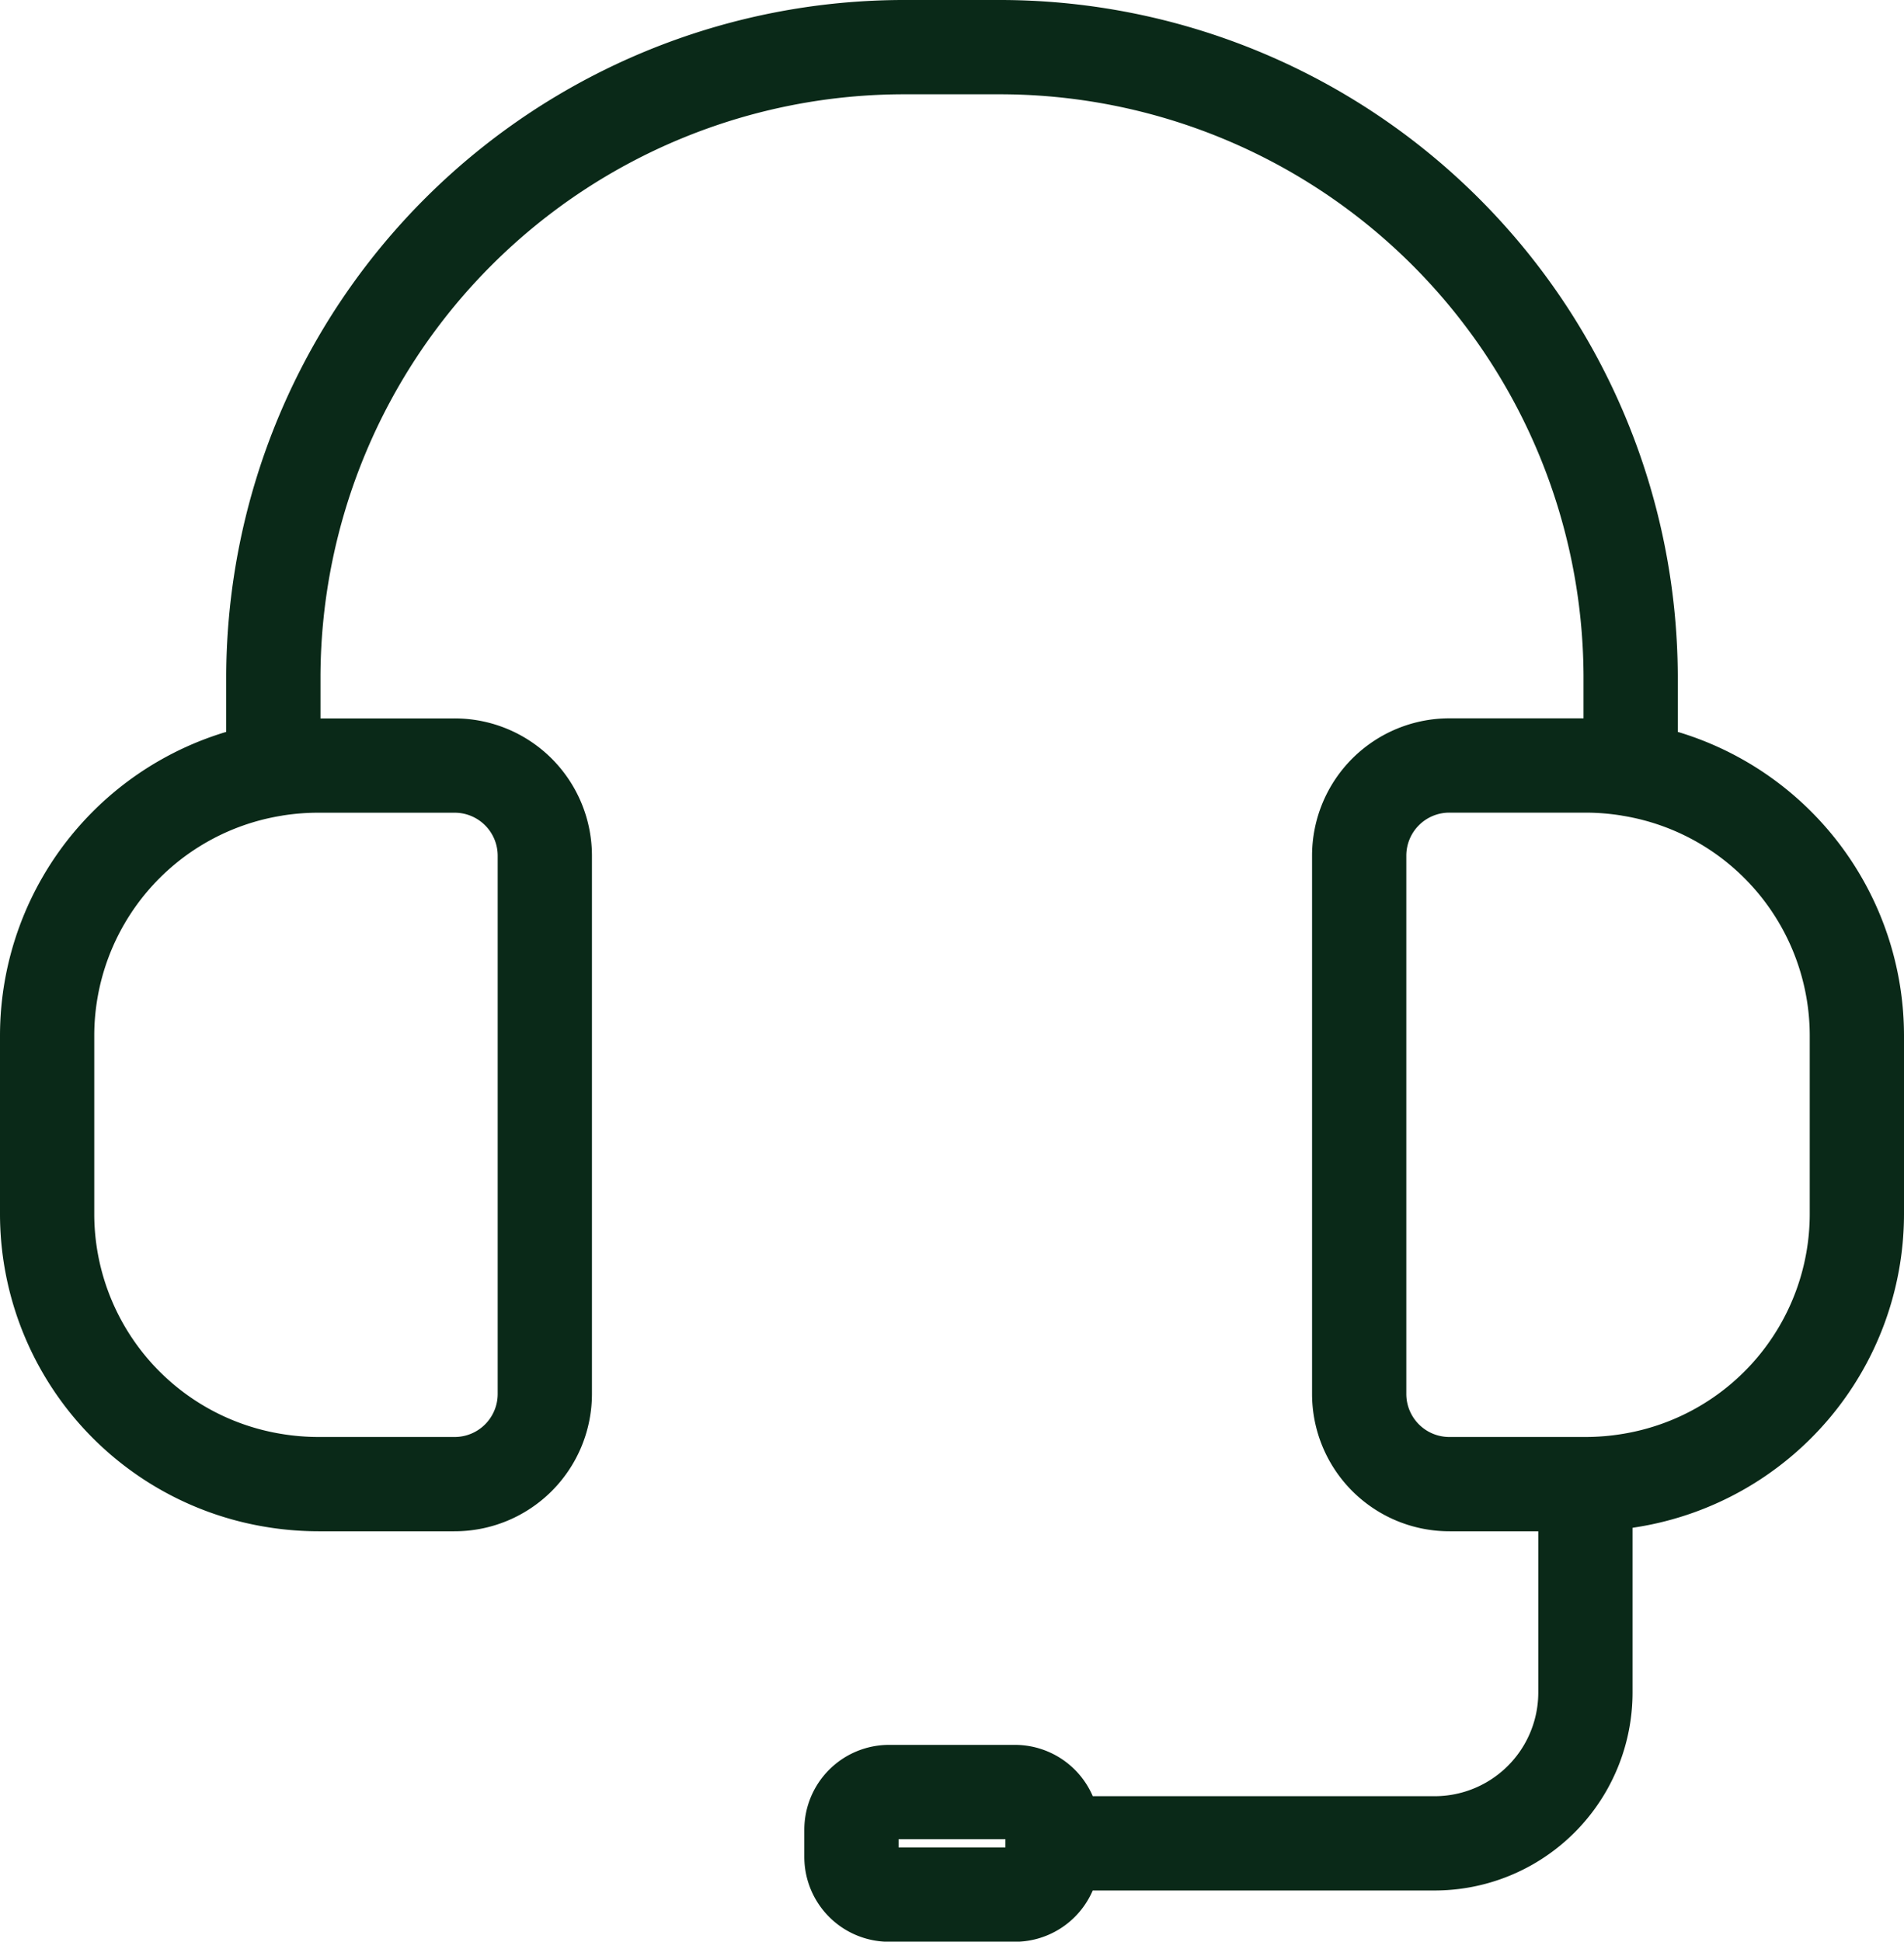 <svg xmlns="http://www.w3.org/2000/svg" width="50.5" height="51.48" viewBox="0 0 50.5 51.48"><path d="M8,21.146v-2.48A16.734,16.734,0,0,1,24.8,2h2.4A16.734,16.734,0,0,1,44,18.667v2.48m-36,0a7.162,7.162,0,0,0-6,7.044v4.762A7.162,7.162,0,0,0,8,40a7.3,7.3,0,0,0,1.2.1h3.6a2.391,2.391,0,0,0,2.4-2.381V23.429a2.391,2.391,0,0,0-2.4-2.381H9.2A7.311,7.311,0,0,0,8,21.146Zm36,0a7.162,7.162,0,0,1,6,7.044v4.762A7.162,7.162,0,0,1,44,40a7.3,7.3,0,0,1-1.2.1M44,21.146a7.31,7.31,0,0,0-1.2-.1H39.2a2.391,2.391,0,0,0-2.4,2.381V37.715A2.391,2.391,0,0,0,39.2,40.1h3.6m0,0v5.524a4,4,0,0,1-4,4H28.667m0,0v-.361a1,1,0,0,0-1-1H24.333a1,1,0,0,0-1,1v.721a1,1,0,0,0,1,1h3.333a1,1,0,0,0,1-1Z" transform="translate(-0.75 -0.75)" fill="none" stroke="#0a2918" stroke-linecap="round" stroke-linejoin="round" stroke-width="2.5"></path></svg>